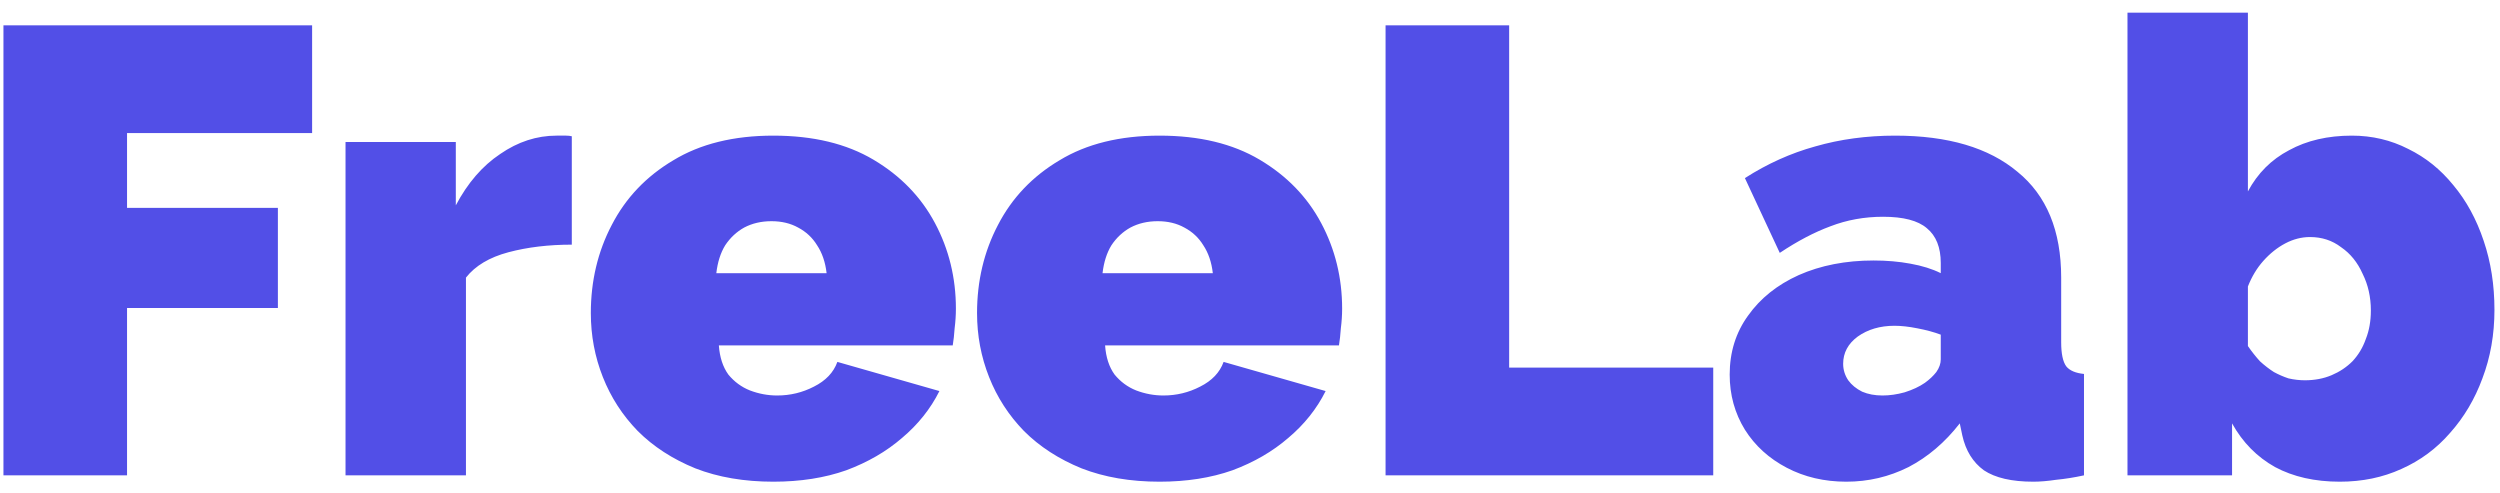 <?xml version="1.0" encoding="UTF-8"?>
<svg xmlns="http://www.w3.org/2000/svg" width="142" height="28" viewBox="0 0 142 28" fill="none">
  <path d="M0.196 27V1.44H17.728V7.56H7.216V11.808H15.784V17.496H7.216V27H0.196ZM32.478 13.896C31.158 13.896 29.958 14.04 28.878 14.328C27.798 14.616 26.994 15.096 26.466 15.768V27H19.626V8.064H25.89V11.664C26.562 10.392 27.402 9.42 28.41 8.748C29.418 8.052 30.486 7.704 31.614 7.704C31.878 7.704 32.058 7.704 32.154 7.704C32.274 7.704 32.382 7.716 32.478 7.74V13.896ZM43.927 27.36C42.271 27.36 40.795 27.108 39.499 26.604C38.203 26.076 37.111 25.368 36.223 24.48C35.359 23.592 34.699 22.572 34.243 21.42C33.787 20.268 33.559 19.056 33.559 17.784C33.559 15.96 33.955 14.292 34.747 12.78C35.539 11.244 36.703 10.02 38.239 9.108C39.775 8.172 41.671 7.704 43.927 7.704C46.183 7.704 48.079 8.16 49.615 9.072C51.151 9.984 52.315 11.184 53.107 12.672C53.899 14.16 54.295 15.78 54.295 17.532C54.295 17.892 54.271 18.264 54.223 18.648C54.199 19.008 54.163 19.332 54.115 19.62H40.831C40.879 20.292 41.059 20.844 41.371 21.276C41.707 21.684 42.115 21.984 42.595 22.176C43.099 22.368 43.615 22.464 44.143 22.464C44.887 22.464 45.583 22.296 46.231 21.96C46.903 21.624 47.347 21.156 47.563 20.556L53.359 22.212C52.855 23.22 52.147 24.108 51.235 24.876C50.347 25.644 49.291 26.256 48.067 26.712C46.843 27.144 45.463 27.36 43.927 27.36ZM40.687 15.516H46.951C46.879 14.892 46.699 14.364 46.411 13.932C46.147 13.5 45.787 13.164 45.331 12.924C44.899 12.684 44.395 12.564 43.819 12.564C43.243 12.564 42.727 12.684 42.271 12.924C41.839 13.164 41.479 13.5 41.191 13.932C40.927 14.364 40.759 14.892 40.687 15.516ZM65.865 27.36C64.209 27.36 62.733 27.108 61.437 26.604C60.141 26.076 59.048 25.368 58.16 24.48C57.297 23.592 56.636 22.572 56.181 21.42C55.724 20.268 55.496 19.056 55.496 17.784C55.496 15.96 55.892 14.292 56.684 12.78C57.477 11.244 58.641 10.02 60.176 9.108C61.712 8.172 63.608 7.704 65.865 7.704C68.121 7.704 70.016 8.16 71.552 9.072C73.088 9.984 74.252 11.184 75.044 12.672C75.837 14.16 76.233 15.78 76.233 17.532C76.233 17.892 76.209 18.264 76.16 18.648C76.136 19.008 76.1 19.332 76.052 19.62H62.769C62.816 20.292 62.996 20.844 63.309 21.276C63.645 21.684 64.052 21.984 64.532 22.176C65.037 22.368 65.552 22.464 66.081 22.464C66.825 22.464 67.52 22.296 68.168 21.96C68.841 21.624 69.284 21.156 69.501 20.556L75.296 22.212C74.793 23.22 74.085 24.108 73.172 24.876C72.284 25.644 71.228 26.256 70.004 26.712C68.781 27.144 67.4 27.36 65.865 27.36ZM62.624 15.516H68.888C68.817 14.892 68.636 14.364 68.349 13.932C68.085 13.5 67.725 13.164 67.269 12.924C66.837 12.684 66.332 12.564 65.757 12.564C65.18 12.564 64.665 12.684 64.209 12.924C63.776 13.164 63.416 13.5 63.129 13.932C62.864 14.364 62.697 14.892 62.624 15.516ZM78.7 27V1.44H85.72V20.88H97.312V27H78.7ZM98.246 21.276C98.246 20.004 98.594 18.888 99.29 17.928C99.987 16.944 100.947 16.176 102.171 15.624C103.419 15.072 104.835 14.796 106.419 14.796C107.163 14.796 107.859 14.856 108.507 14.976C109.179 15.096 109.755 15.276 110.235 15.516V14.94C110.235 14.052 109.971 13.392 109.443 12.96C108.939 12.528 108.111 12.312 106.959 12.312C105.903 12.312 104.907 12.492 103.971 12.852C103.059 13.188 102.099 13.692 101.091 14.364L99.111 10.116C100.383 9.3 101.715 8.7 103.107 8.316C104.523 7.908 106.035 7.704 107.643 7.704C110.643 7.704 112.959 8.388 114.591 9.756C116.247 11.1 117.075 13.104 117.075 15.768V19.44C117.075 20.088 117.171 20.544 117.363 20.808C117.555 21.048 117.891 21.192 118.371 21.24V27C117.819 27.12 117.291 27.204 116.787 27.252C116.307 27.324 115.875 27.36 115.491 27.36C114.267 27.36 113.331 27.144 112.683 26.712C112.059 26.256 111.651 25.596 111.459 24.732L111.315 24.048C110.475 25.128 109.503 25.956 108.399 26.532C107.295 27.084 106.119 27.36 104.871 27.36C103.623 27.36 102.495 27.096 101.487 26.568C100.479 26.04 99.686 25.32 99.111 24.408C98.534 23.472 98.246 22.428 98.246 21.276ZM109.335 21.744C109.599 21.552 109.815 21.348 109.983 21.132C110.151 20.892 110.235 20.652 110.235 20.412V19.008C109.851 18.864 109.407 18.744 108.903 18.648C108.423 18.552 107.991 18.504 107.607 18.504C106.791 18.504 106.095 18.708 105.519 19.116C104.967 19.524 104.691 20.04 104.691 20.664C104.691 21 104.787 21.312 104.979 21.6C105.171 21.864 105.435 22.08 105.771 22.248C106.107 22.392 106.491 22.464 106.923 22.464C107.331 22.464 107.751 22.404 108.183 22.284C108.639 22.14 109.023 21.96 109.335 21.744ZM132.901 27.36C131.485 27.36 130.261 27.084 129.229 26.532C128.197 25.956 127.381 25.128 126.781 24.048V27H120.841V0.72H127.681V10.872C128.233 9.84 129.013 9.06 130.021 8.532C131.029 7.98 132.217 7.704 133.585 7.704C134.737 7.704 135.805 7.956 136.789 8.46C137.773 8.94 138.625 9.624 139.345 10.512C140.089 11.4 140.665 12.456 141.073 13.68C141.481 14.88 141.685 16.188 141.685 17.604C141.685 18.996 141.457 20.292 141.001 21.492C140.569 22.668 139.957 23.7 139.165 24.588C138.397 25.476 137.473 26.16 136.393 26.64C135.337 27.12 134.173 27.36 132.901 27.36ZM130.921 21.6C131.473 21.6 131.977 21.504 132.433 21.312C132.889 21.12 133.285 20.856 133.621 20.52C133.957 20.16 134.209 19.74 134.377 19.26C134.569 18.78 134.665 18.24 134.665 17.64C134.665 16.872 134.509 16.176 134.197 15.552C133.909 14.904 133.501 14.4 132.973 14.04C132.469 13.656 131.881 13.464 131.209 13.464C130.729 13.464 130.261 13.584 129.805 13.824C129.349 14.064 128.929 14.4 128.545 14.832C128.185 15.24 127.897 15.72 127.681 16.272V19.656C127.897 19.968 128.125 20.256 128.365 20.52C128.629 20.76 128.893 20.964 129.157 21.132C129.421 21.276 129.697 21.396 129.985 21.492C130.297 21.564 130.609 21.6 130.921 21.6Z" fill="#524FE7"></path>
</svg>
